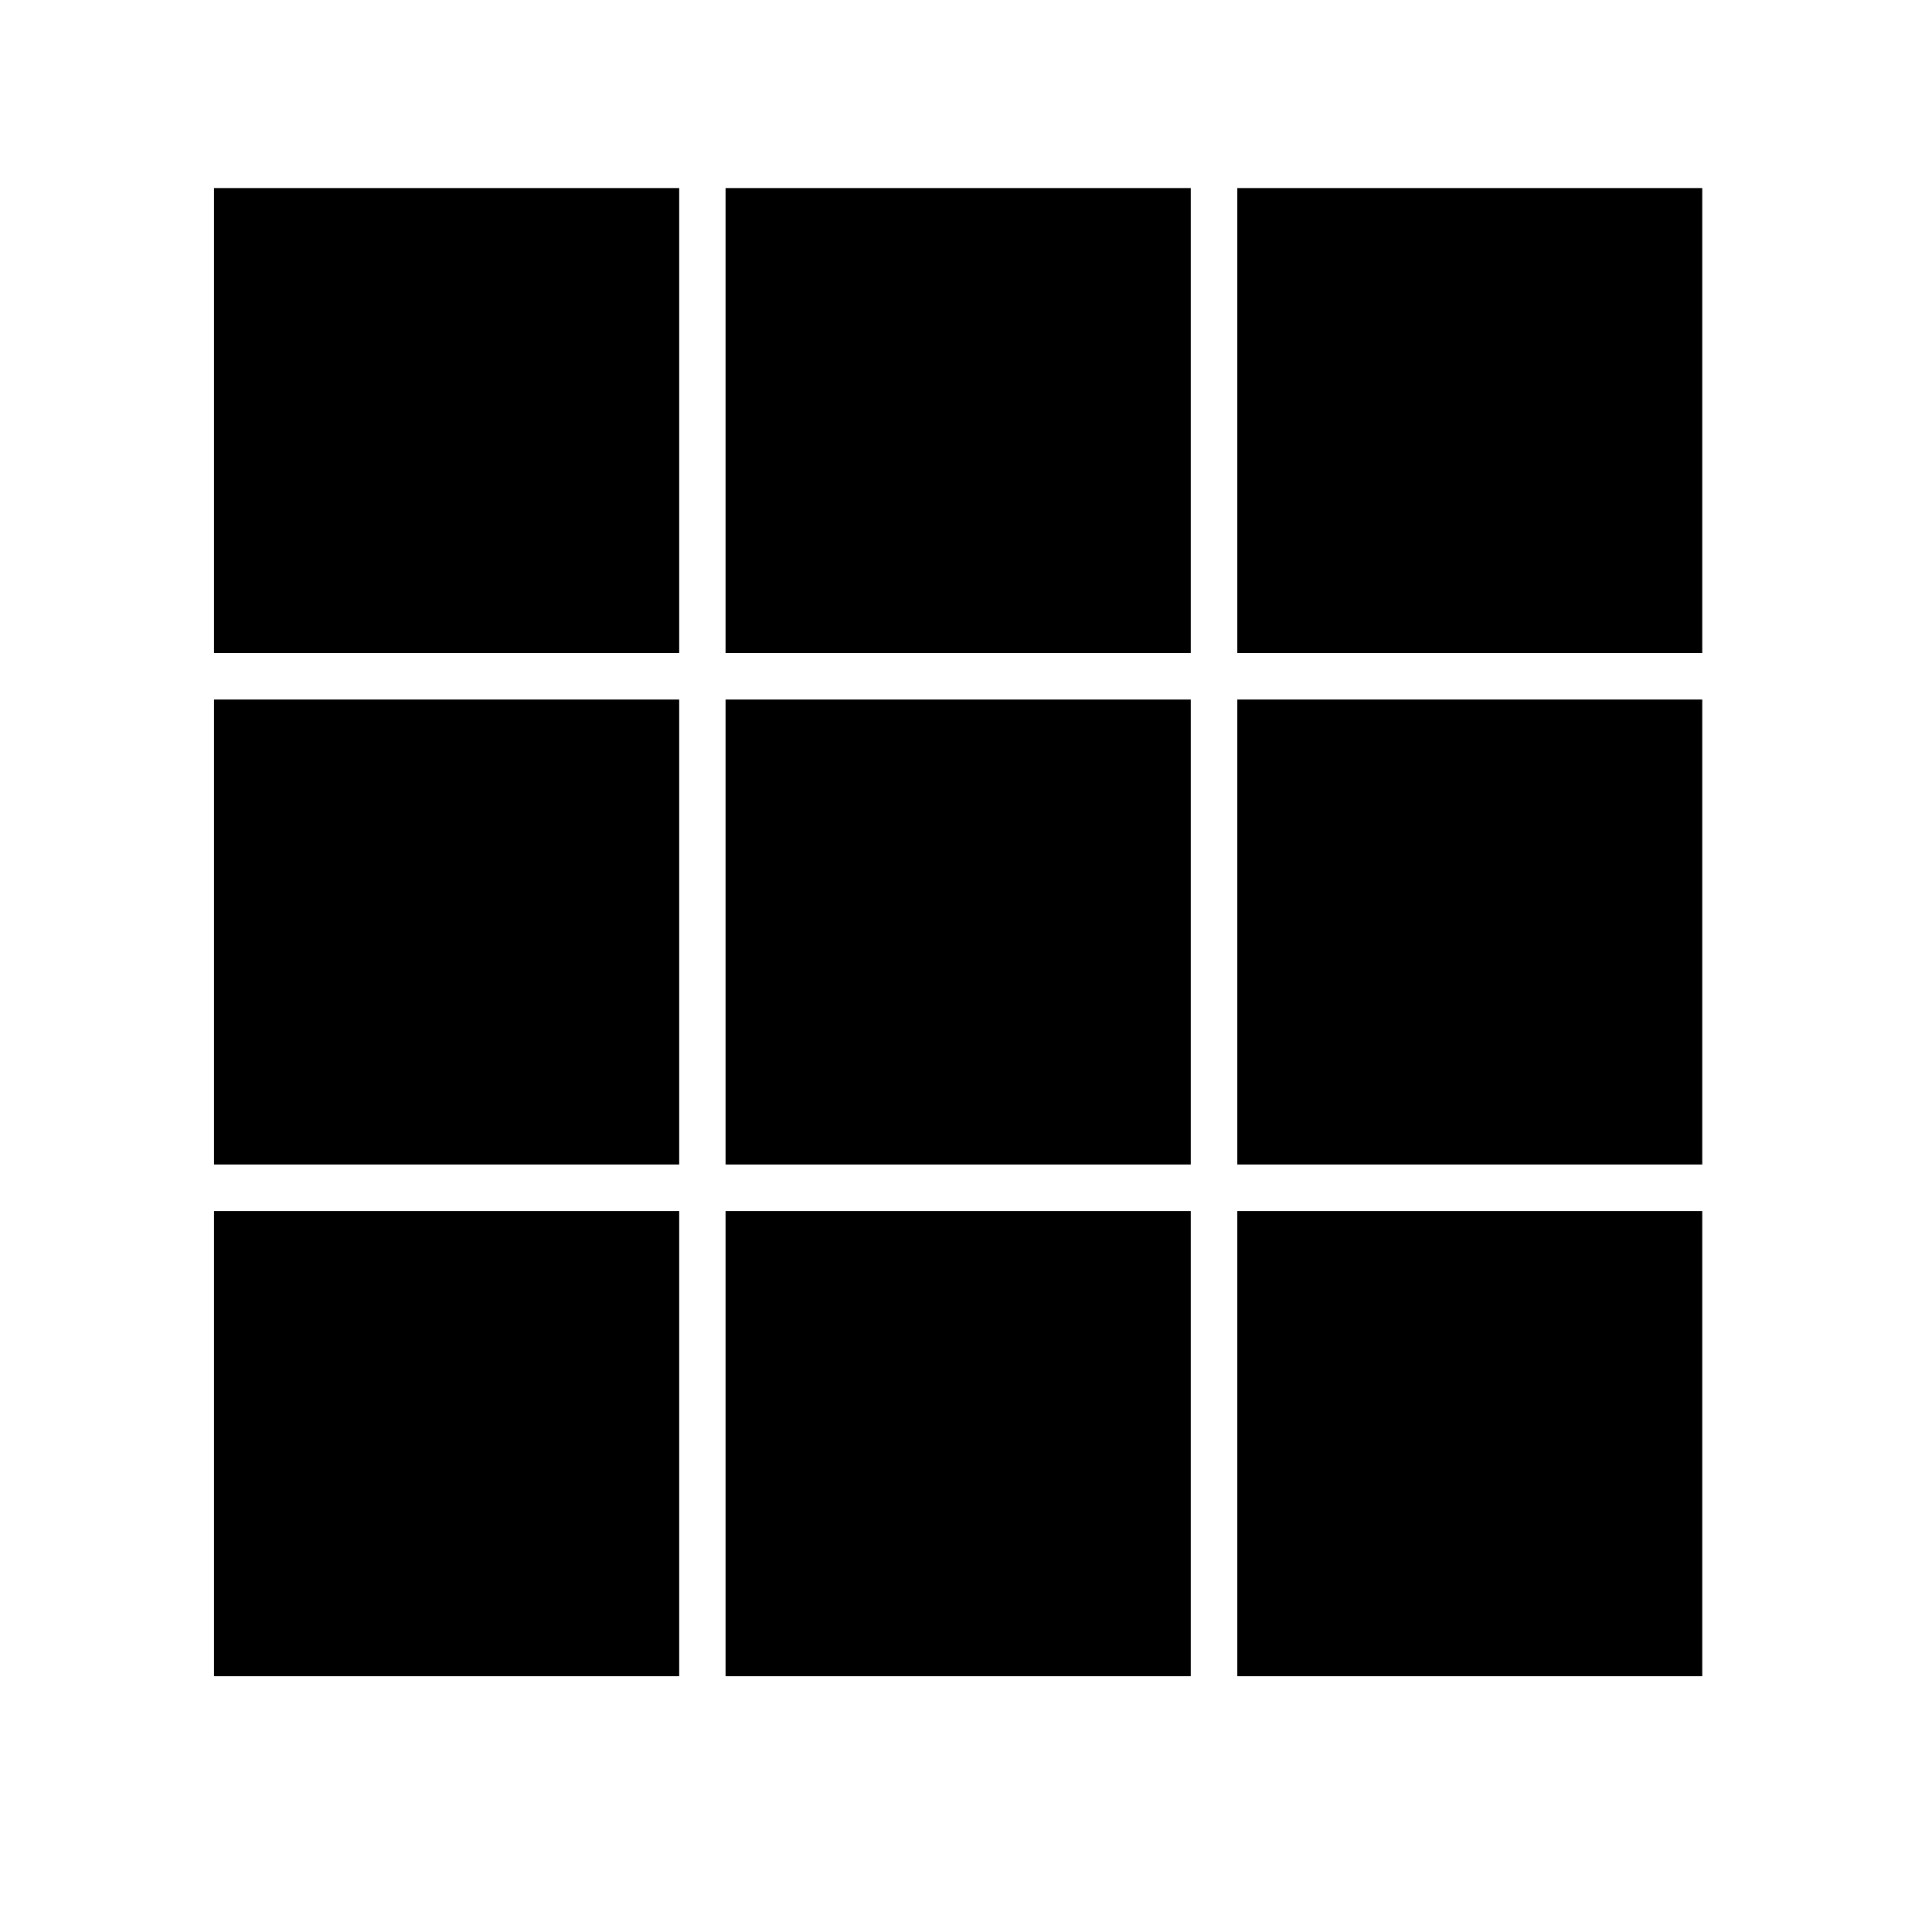 <svg xmlns="http://www.w3.org/2000/svg" xmlns:xlink="http://www.w3.org/1999/xlink" width="48" zoomAndPan="magnify" viewBox="0 0 36 36" height="48" preserveAspectRatio="xMidYMid meet" version="1.0"><defs><clipPath id="9b95b97554"><path d="M 13 22 L 23 22 L 23 31.234 L 13 31.234 Z M 13 22 " clip-rule="nonzero"/></clipPath><clipPath id="5de9c6bfa6"><path d="M 3.988 3.504 L 13 3.504 L 13 13 L 3.988 13 Z M 3.988 3.504 " clip-rule="nonzero"/></clipPath><clipPath id="3f21a248ab"><path d="M 13 3.504 L 23 3.504 L 23 13 L 13 13 Z M 13 3.504 " clip-rule="nonzero"/></clipPath><clipPath id="50cc9b9dcf"><path d="M 3.988 22 L 13 22 L 13 31.234 L 3.988 31.234 Z M 3.988 22 " clip-rule="nonzero"/></clipPath><clipPath id="44fed6e60a"><path d="M 3.988 13 L 13 13 L 13 22 L 3.988 22 Z M 3.988 13 " clip-rule="nonzero"/></clipPath><clipPath id="5678119f58"><path d="M 23 3.504 L 31.719 3.504 L 31.719 13 L 23 13 Z M 23 3.504 " clip-rule="nonzero"/></clipPath><clipPath id="1bbaa3f8f1"><path d="M 23 13 L 31.719 13 L 31.719 22 L 23 22 Z M 23 13 " clip-rule="nonzero"/></clipPath><clipPath id="c405fd30e1"><path d="M 23 22 L 31.719 22 L 31.719 31.234 L 23 31.234 Z M 23 22 " clip-rule="nonzero"/></clipPath></defs><g clip-path="url(#9b95b97554)"><path fill="#000000" d="M 13.52 22.566 L 22.188 22.566 L 22.188 31.234 L 13.52 31.234 Z M 13.52 22.566 " fill-opacity="1" fill-rule="nonzero"/></g><g clip-path="url(#5de9c6bfa6)"><path fill="#000000" d="M 3.988 3.504 L 12.656 3.504 L 12.656 12.168 L 3.988 12.168 Z M 3.988 3.504 " fill-opacity="1" fill-rule="nonzero"/></g><g clip-path="url(#3f21a248ab)"><path fill="#000000" d="M 13.52 3.504 L 22.188 3.504 L 22.188 12.168 L 13.52 12.168 Z M 13.52 3.504 " fill-opacity="1" fill-rule="nonzero"/></g><g clip-path="url(#50cc9b9dcf)"><path fill="#000000" d="M 3.988 22.566 L 12.656 22.566 L 12.656 31.234 L 3.988 31.234 Z M 3.988 22.566 " fill-opacity="1" fill-rule="nonzero"/></g><g clip-path="url(#44fed6e60a)"><path fill="#000000" d="M 3.988 13.035 L 12.656 13.035 L 12.656 21.699 L 3.988 21.699 Z M 3.988 13.035 " fill-opacity="1" fill-rule="nonzero"/></g><path fill="#000000" d="M 13.52 13.035 L 22.188 13.035 L 22.188 21.699 L 13.52 21.699 Z M 13.52 13.035 " fill-opacity="1" fill-rule="nonzero"/><g clip-path="url(#5678119f58)"><path fill="#000000" d="M 23.055 3.504 L 31.719 3.504 L 31.719 12.168 L 23.055 12.168 Z M 23.055 3.504 " fill-opacity="1" fill-rule="nonzero"/></g><g clip-path="url(#1bbaa3f8f1)"><path fill="#000000" d="M 23.055 13.035 L 31.719 13.035 L 31.719 21.699 L 23.055 21.699 Z M 23.055 13.035 " fill-opacity="1" fill-rule="nonzero"/></g><g clip-path="url(#c405fd30e1)"><path fill="#000000" d="M 23.055 22.566 L 31.719 22.566 L 31.719 31.234 L 23.055 31.234 Z M 23.055 22.566 " fill-opacity="1" fill-rule="nonzero"/></g></svg>